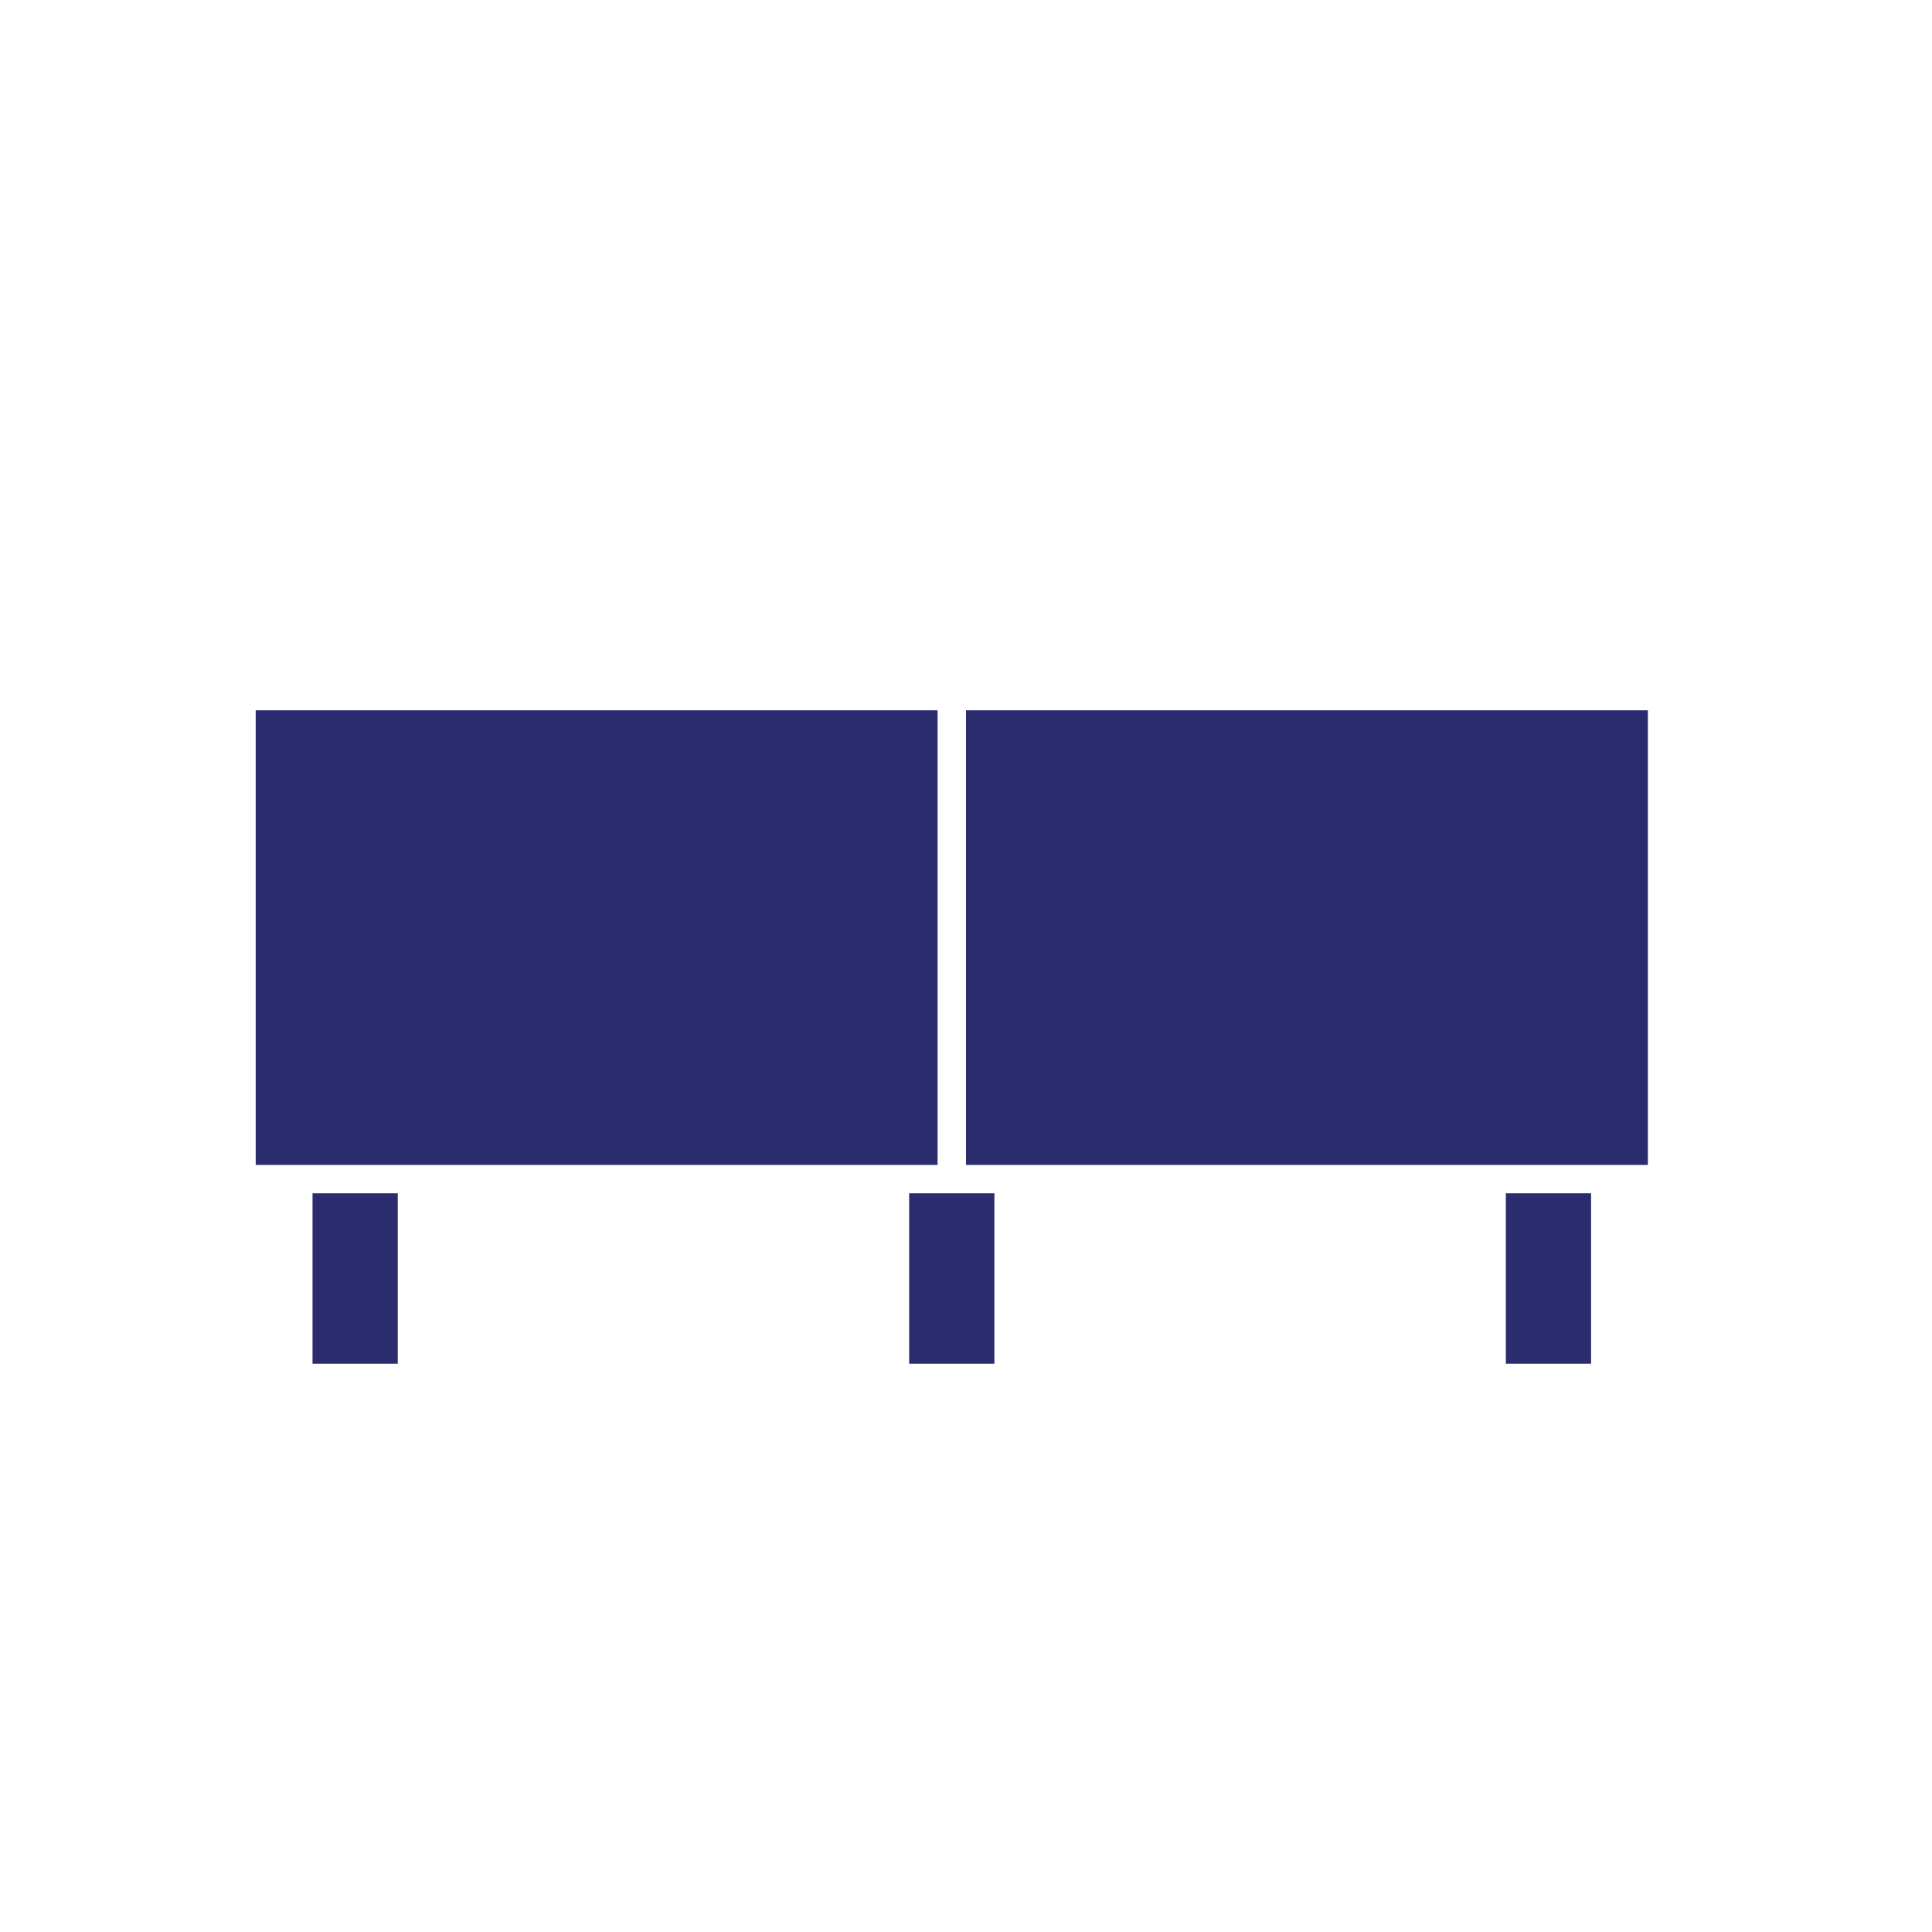 <svg xmlns="http://www.w3.org/2000/svg" fill="none" viewBox="0 0 68 68" height="68" width="68">
<g clip-path="url(#clip0_4079_65156)">
<path fill="#2B2C6E" d="M33 41.001H9V25H33V41.001Z"></path>
<path fill="#2B2C6E" d="M58 41.001H34V25H58V41.001Z"></path>
<rect fill="#2B2C6E" height="6" width="3" y="42" x="11"></rect>
<rect fill="#2B2C6E" height="6" width="3" y="42" x="32"></rect>
<rect fill="#2B2C6E" height="6" width="3" y="42" x="53"></rect>
</g>
<defs>
<clipPath id="clip0_4079_65156">
<rect fill="white" height="68" width="68"></rect>
</clipPath>
</defs>
</svg>
